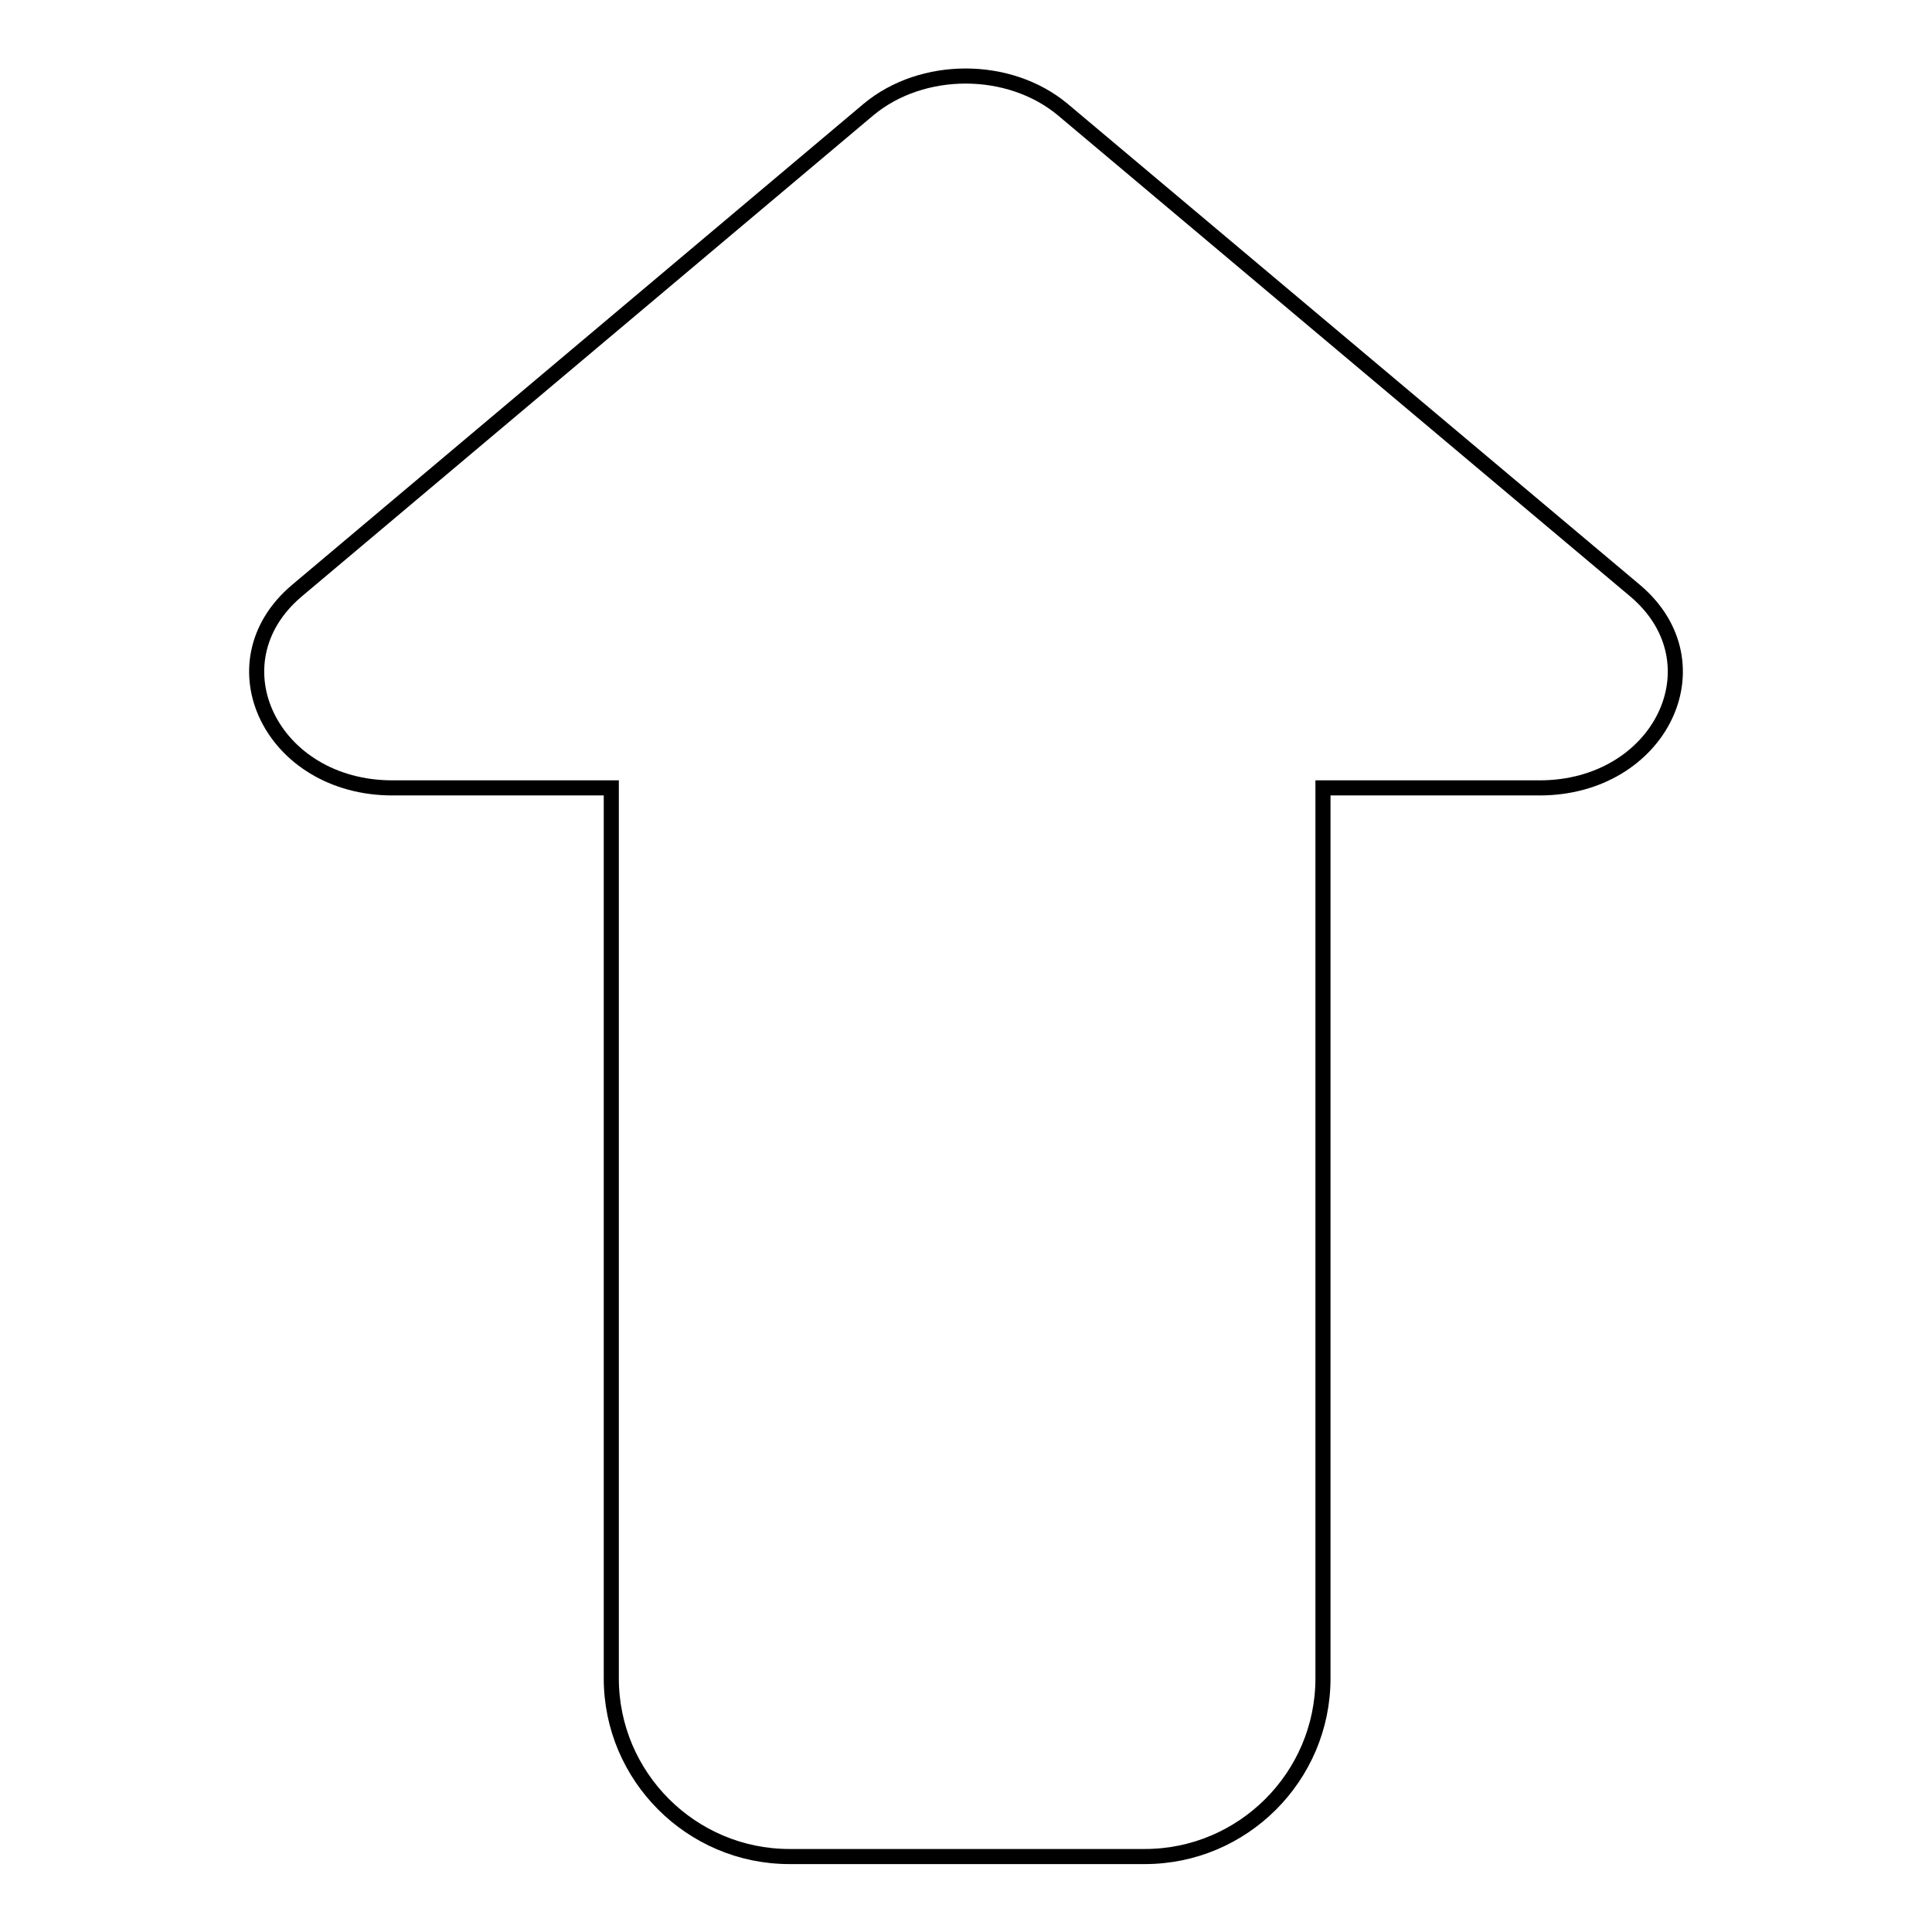 <?xml version="1.0" encoding="utf-8"?>
<!-- Svg Vector Icons : http://www.onlinewebfonts.com/icon -->
<!DOCTYPE svg PUBLIC "-//W3C//DTD SVG 1.1//EN" "http://www.w3.org/Graphics/SVG/1.1/DTD/svg11.dtd">
<svg version="1.1" xmlns="http://www.w3.org/2000/svg" xmlns:xlink="http://www.w3.org/1999/xlink" x="0px" y="0px" viewBox="0 0 256 256" enable-background="new 0 0 256 256" xml:space="preserve">
<g> <path stroke-width="2" fill-opacity="0" stroke="#000000"  d="M216.7,78.3l-75.9-63.8c-7.1-5.9-18.6-5.9-25.7,0L39.3,78.3C28,87.9,36,104.4,52,104.4h29v0.2v117.8 c0,13,10.6,23.6,23.6,23.6h47.1c13,0,23.6-10.6,23.6-23.6V104.6v-0.2H204C220,104.4,228,87.9,216.7,78.3z"/></g>
</svg>